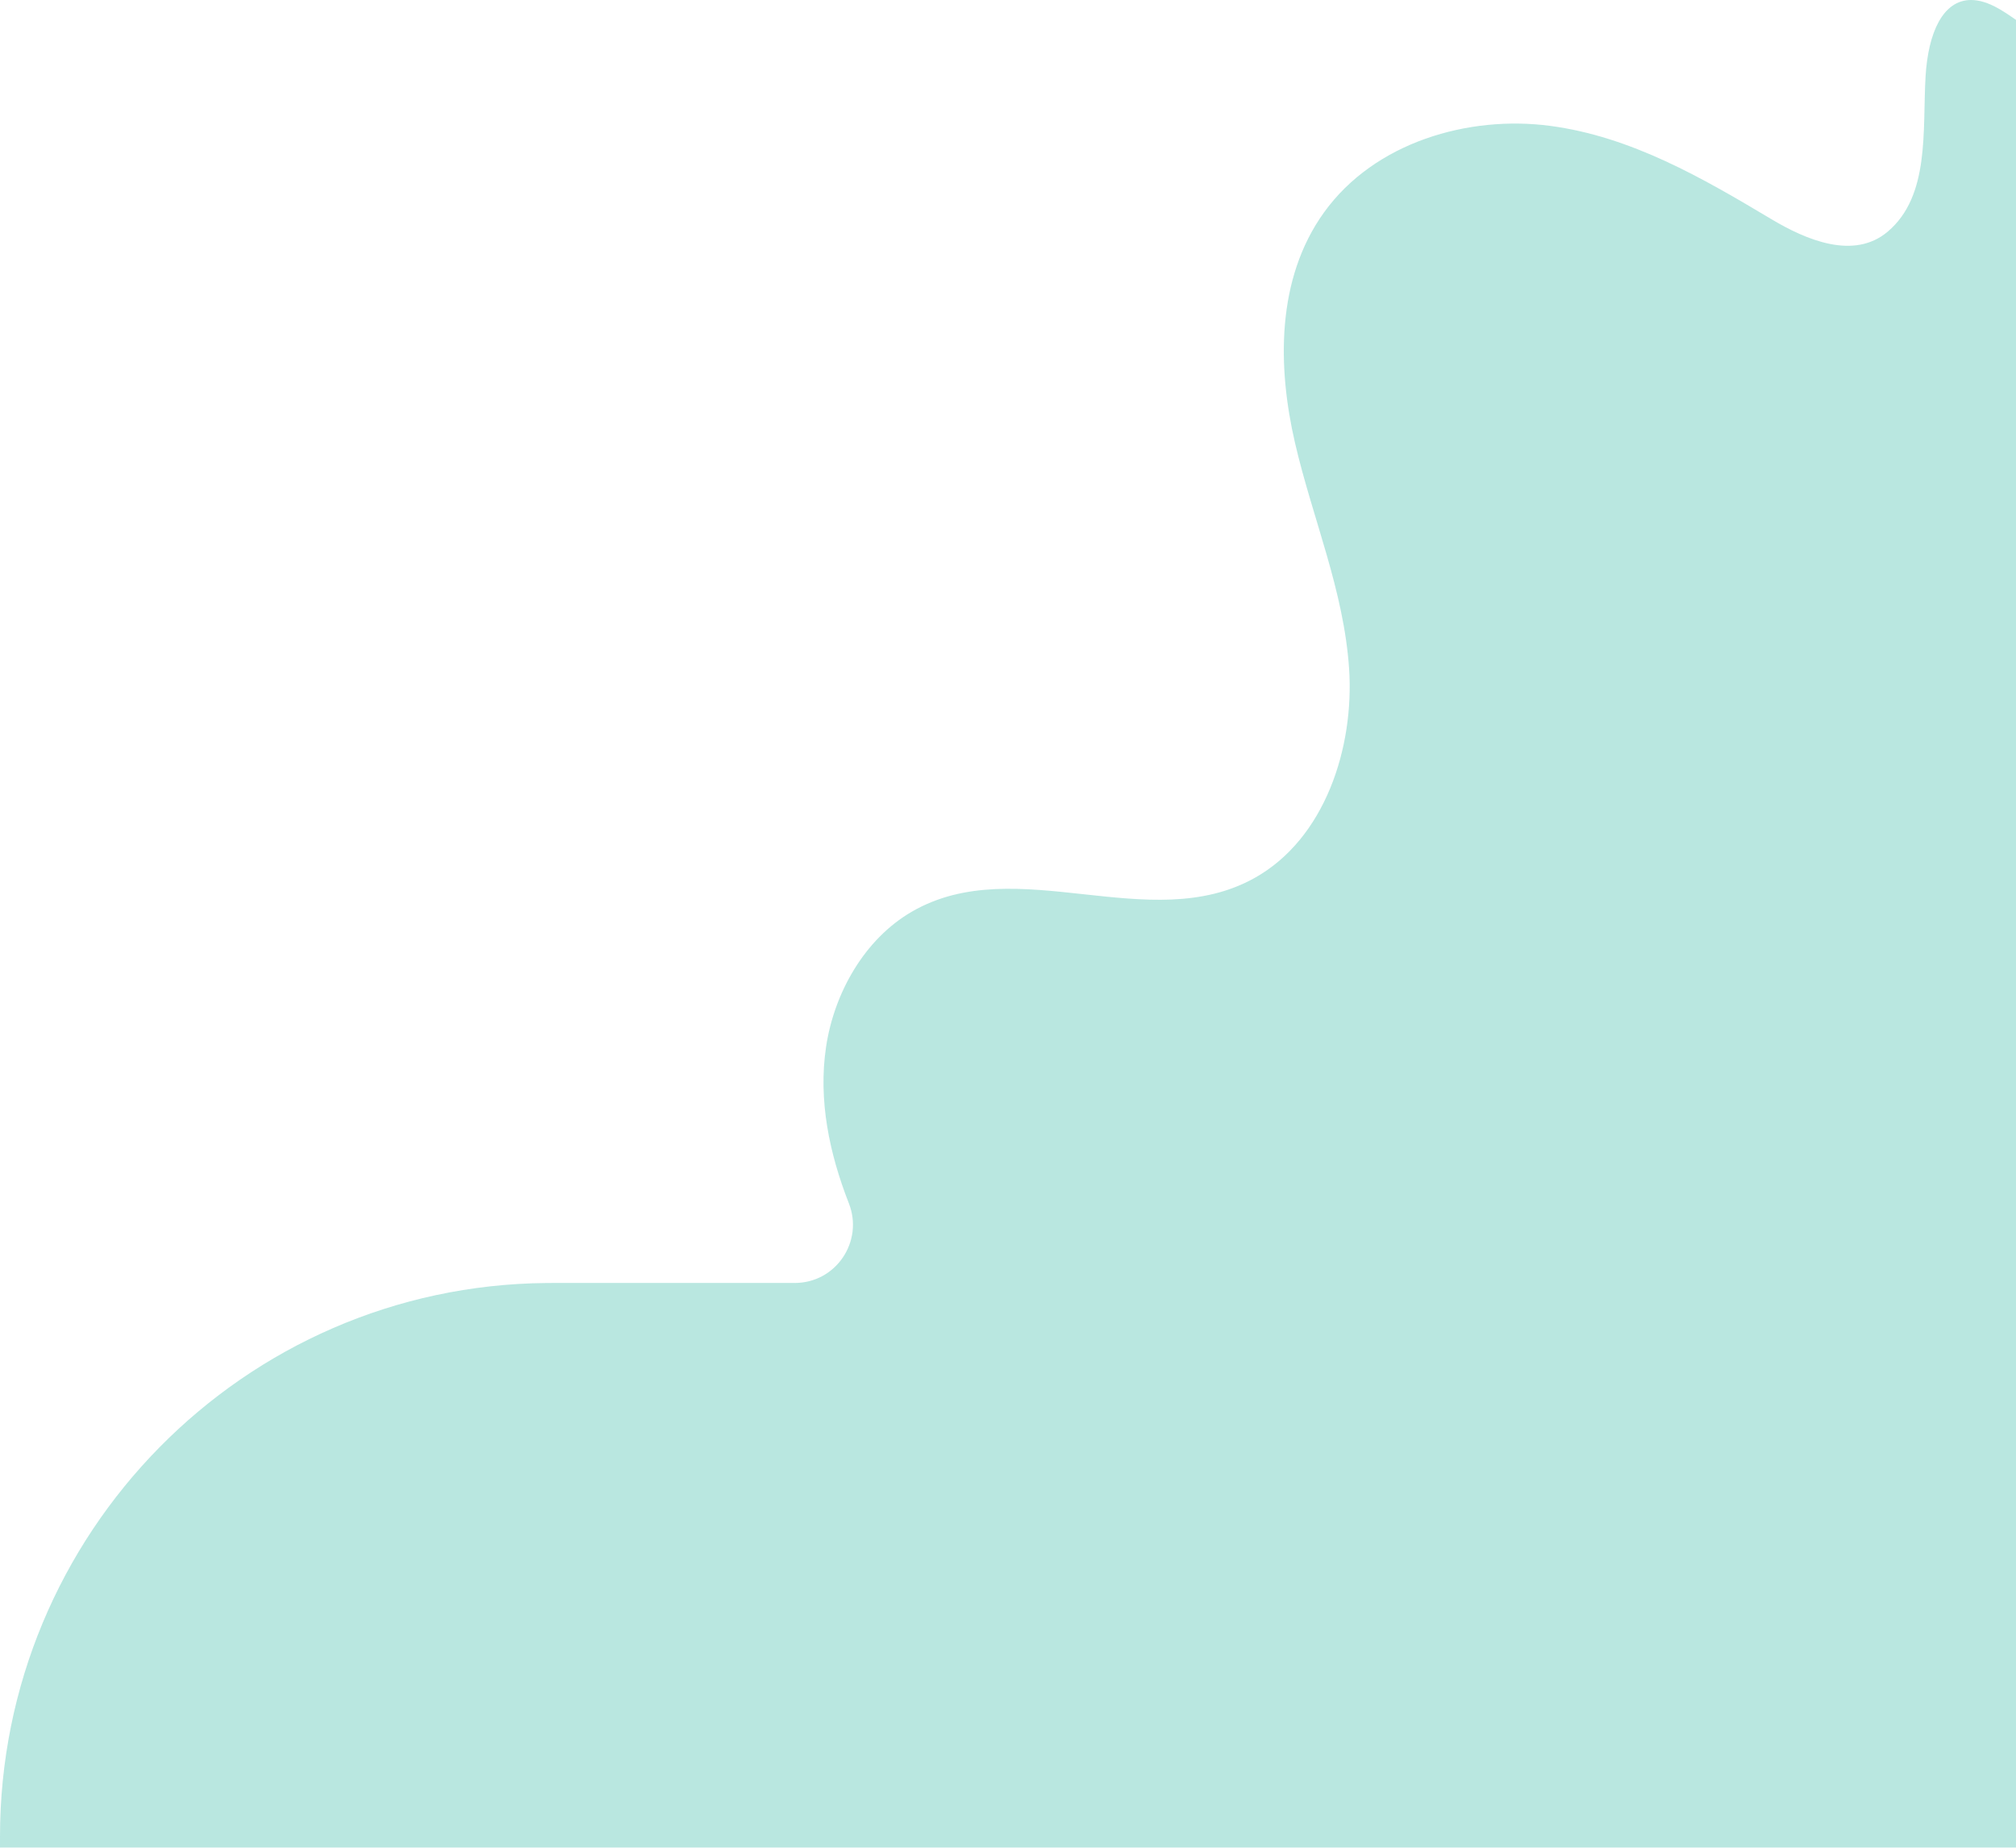 <svg xmlns="http://www.w3.org/2000/svg" width="1945.532" height="1783.394" viewBox="0 0 1945.532 1783.394">
  <g id="Raggruppa_5235" data-name="Raggruppa 5235" transform="translate(-1073.045 297.264)" opacity="0.695" style="isolation: isolate">
    <path id="Tracciato_35094" data-name="Tracciato 35094" d="M2931.309-223.553c-3.074,52.1,4.448,115.214-36.515,149.855-32.624,27.591-78.539,8.143-112.454-12.127-66.425-39.7-135.24-79.651-213.52-89.977s-169.194,15.56-218.131,83.693c-46.139,64.236-44.848,149.039-27.954,222.092s47.194,142.434,52.258,218.23-23.121,164.135-91.478,202.078c-50.5,28.033-107.486,21.811-164.4,15.59-57.677-6.306-115.283-12.612-166,16.731-45.935,26.576-75.094,78.652-82.868,130.488s3.432,103.393,21.683,150.275c.106.273.213.548.32.82,14.449,36.927-12.582,76.843-52.235,76.843H1608.6q-4.166,0-8.322.038c-292.327,2.6-527.23,241.975-527.23,534.313v10.741H3018.577V-278.092c-5.878-4.17-11.473-7.817-16.685-10.813-9.983-5.738-18.88-8.359-26.7-8.359-27.1-.005-41.383,31.42-43.879,73.712" fill="#9adcd3"/>
  </g>
</svg>
